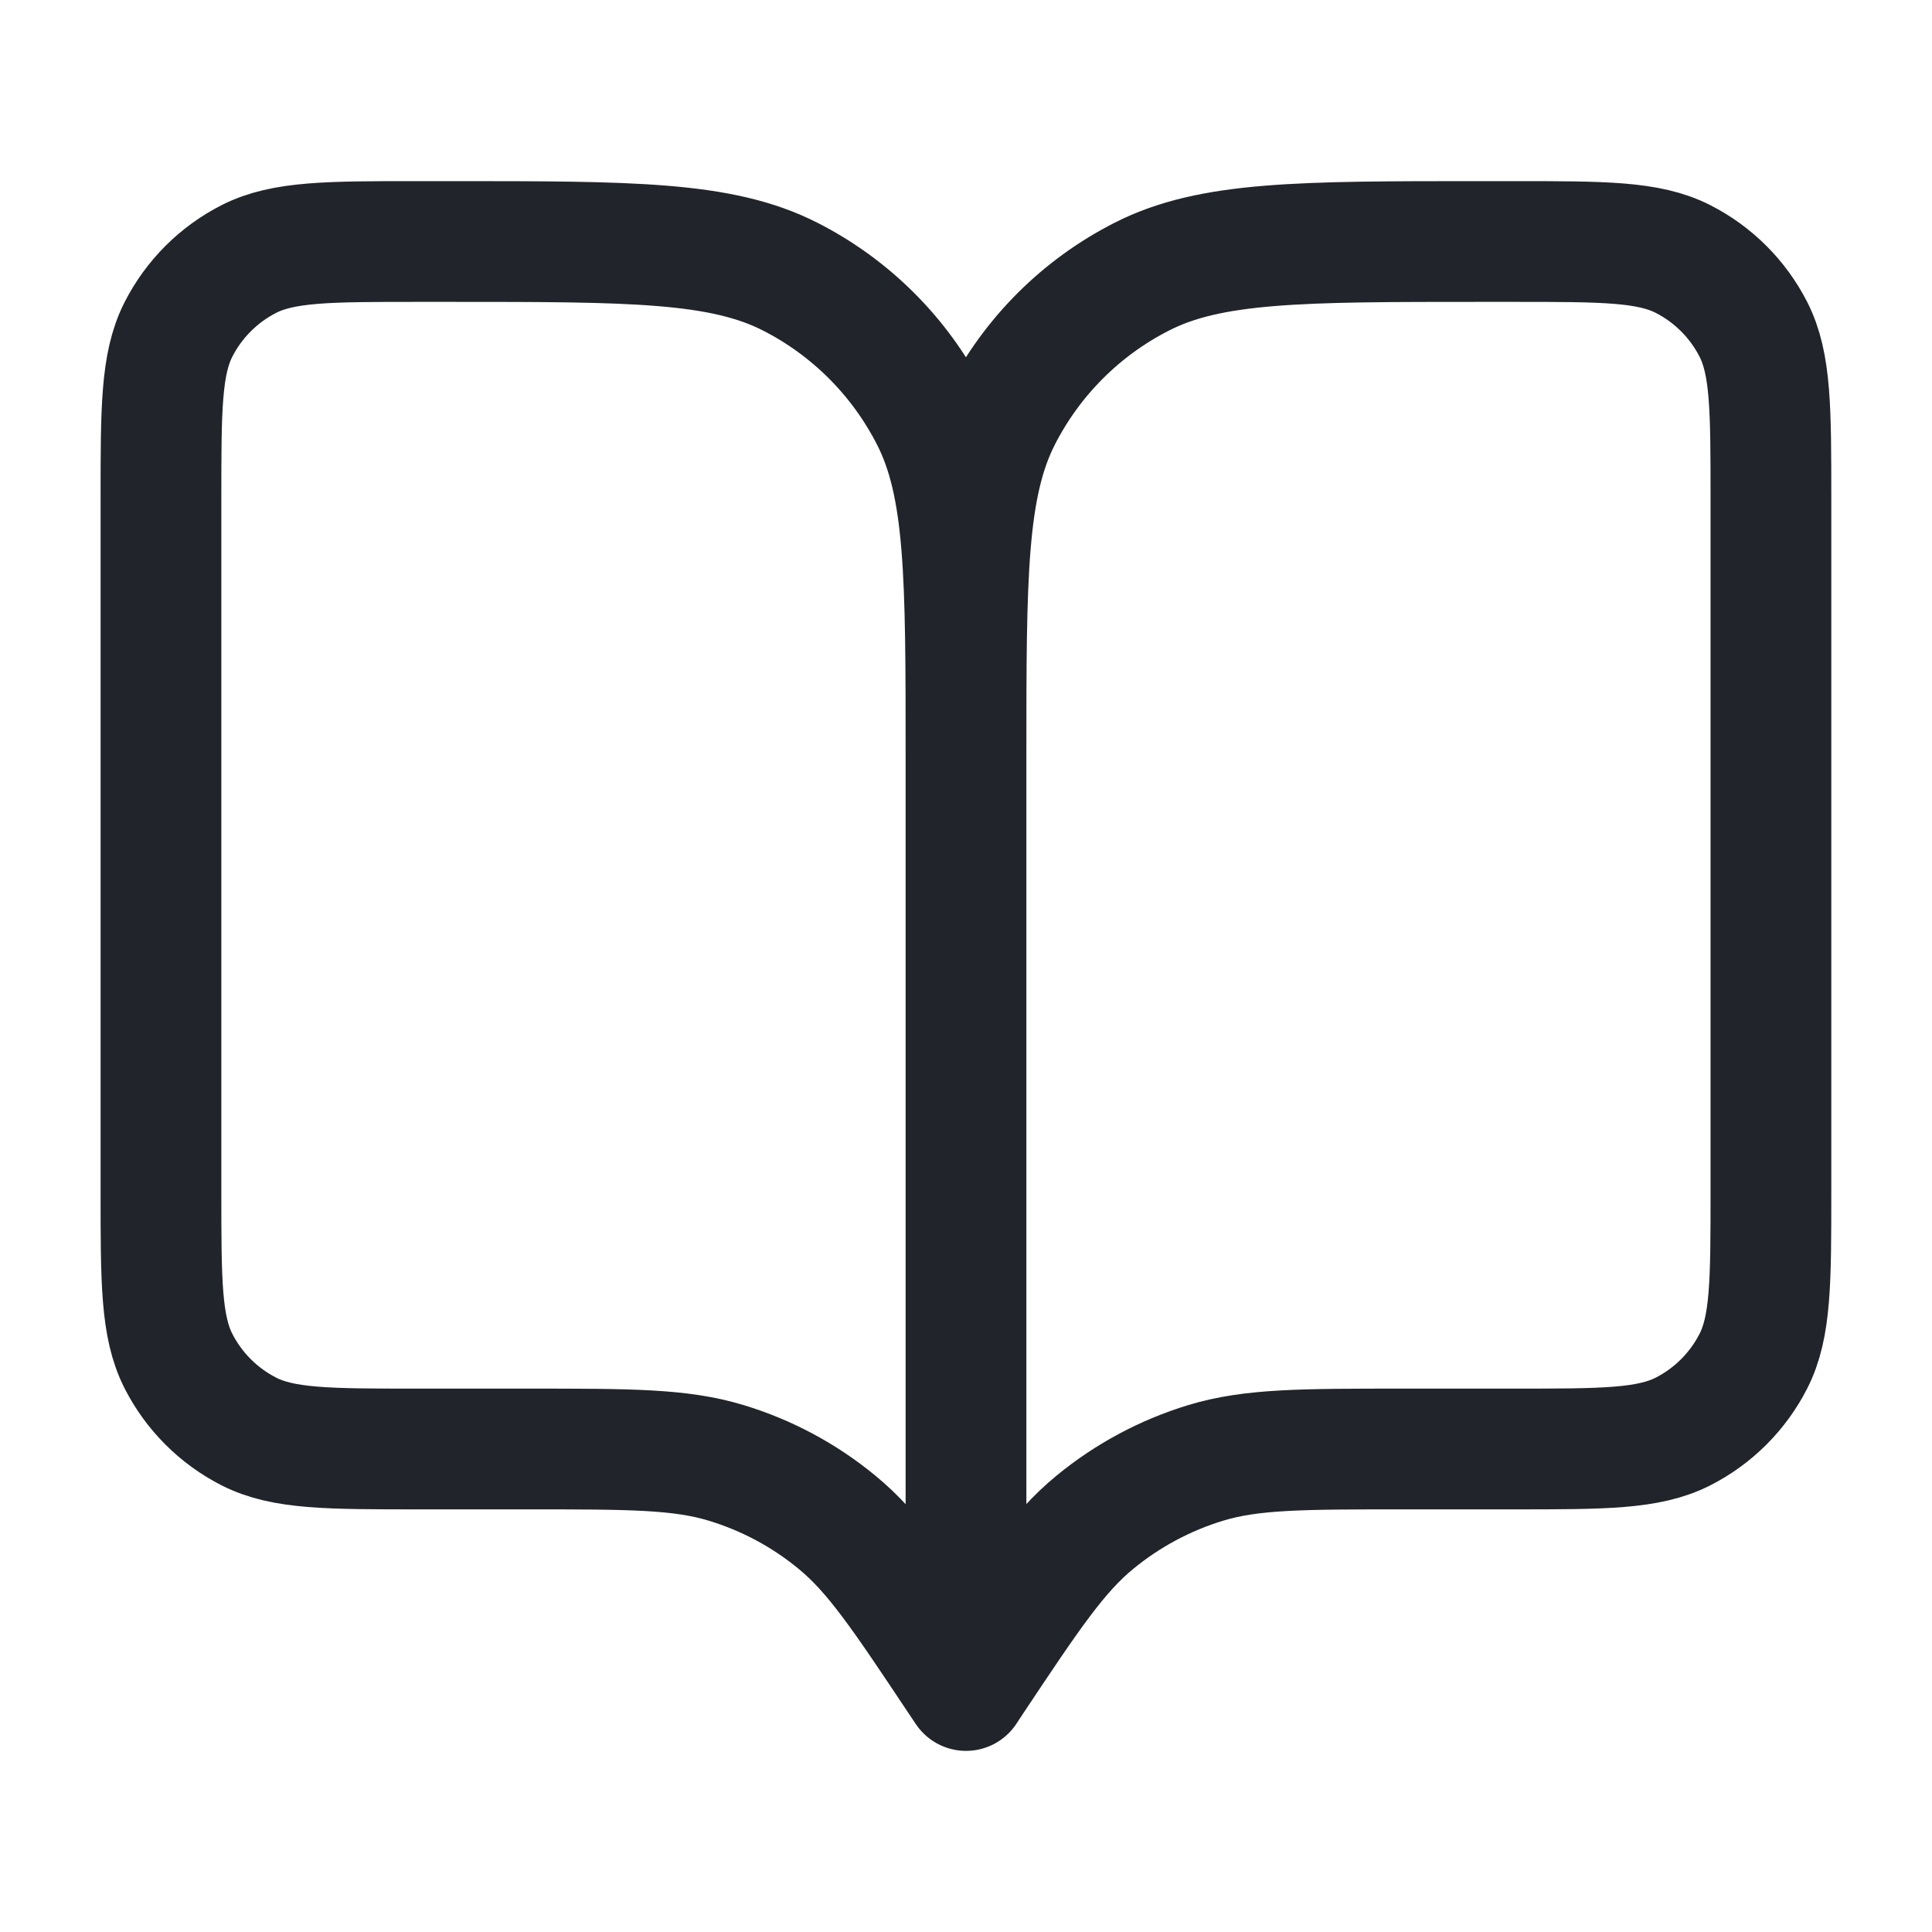 <svg width="16" height="16" viewBox="0 0 16 16" fill="none" xmlns="http://www.w3.org/2000/svg">
<g id="book-open-01">
<path id="Icon" d="M8 14L7.933 13.9C7.47 13.205 7.238 12.858 6.932 12.607C6.662 12.384 6.35 12.217 6.014 12.115C5.635 12 5.218 12 4.383 12H3.466C2.72 12 2.346 12 2.061 11.855C1.81 11.727 1.606 11.523 1.478 11.272C1.333 10.987 1.333 10.613 1.333 9.867V4.133C1.333 3.387 1.333 3.013 1.478 2.728C1.606 2.477 1.81 2.273 2.061 2.145C2.346 2 2.72 2 3.466 2H3.733C5.226 2 5.973 2 6.544 2.291C7.045 2.546 7.453 2.954 7.709 3.456C8 4.026 8 4.773 8 6.267M8 14V6.267M8 14L8.066 13.9C8.529 13.205 8.761 12.858 9.067 12.607C9.338 12.384 9.65 12.217 9.985 12.115C10.364 12 10.782 12 11.617 12H12.533C13.28 12 13.653 12 13.938 11.855C14.189 11.727 14.393 11.523 14.521 11.272C14.666 10.987 14.666 10.613 14.666 9.867V4.133C14.666 3.387 14.666 3.013 14.521 2.728C14.393 2.477 14.189 2.273 13.938 2.145C13.653 2 13.28 2 12.533 2H12.266C10.773 2 10.026 2 9.456 2.291C8.954 2.546 8.546 2.954 8.29 3.456C8 4.026 8 4.773 8 6.267" stroke="#22242B" stroke-linecap="round" stroke-linejoin="round"/>
</g>
</svg>

